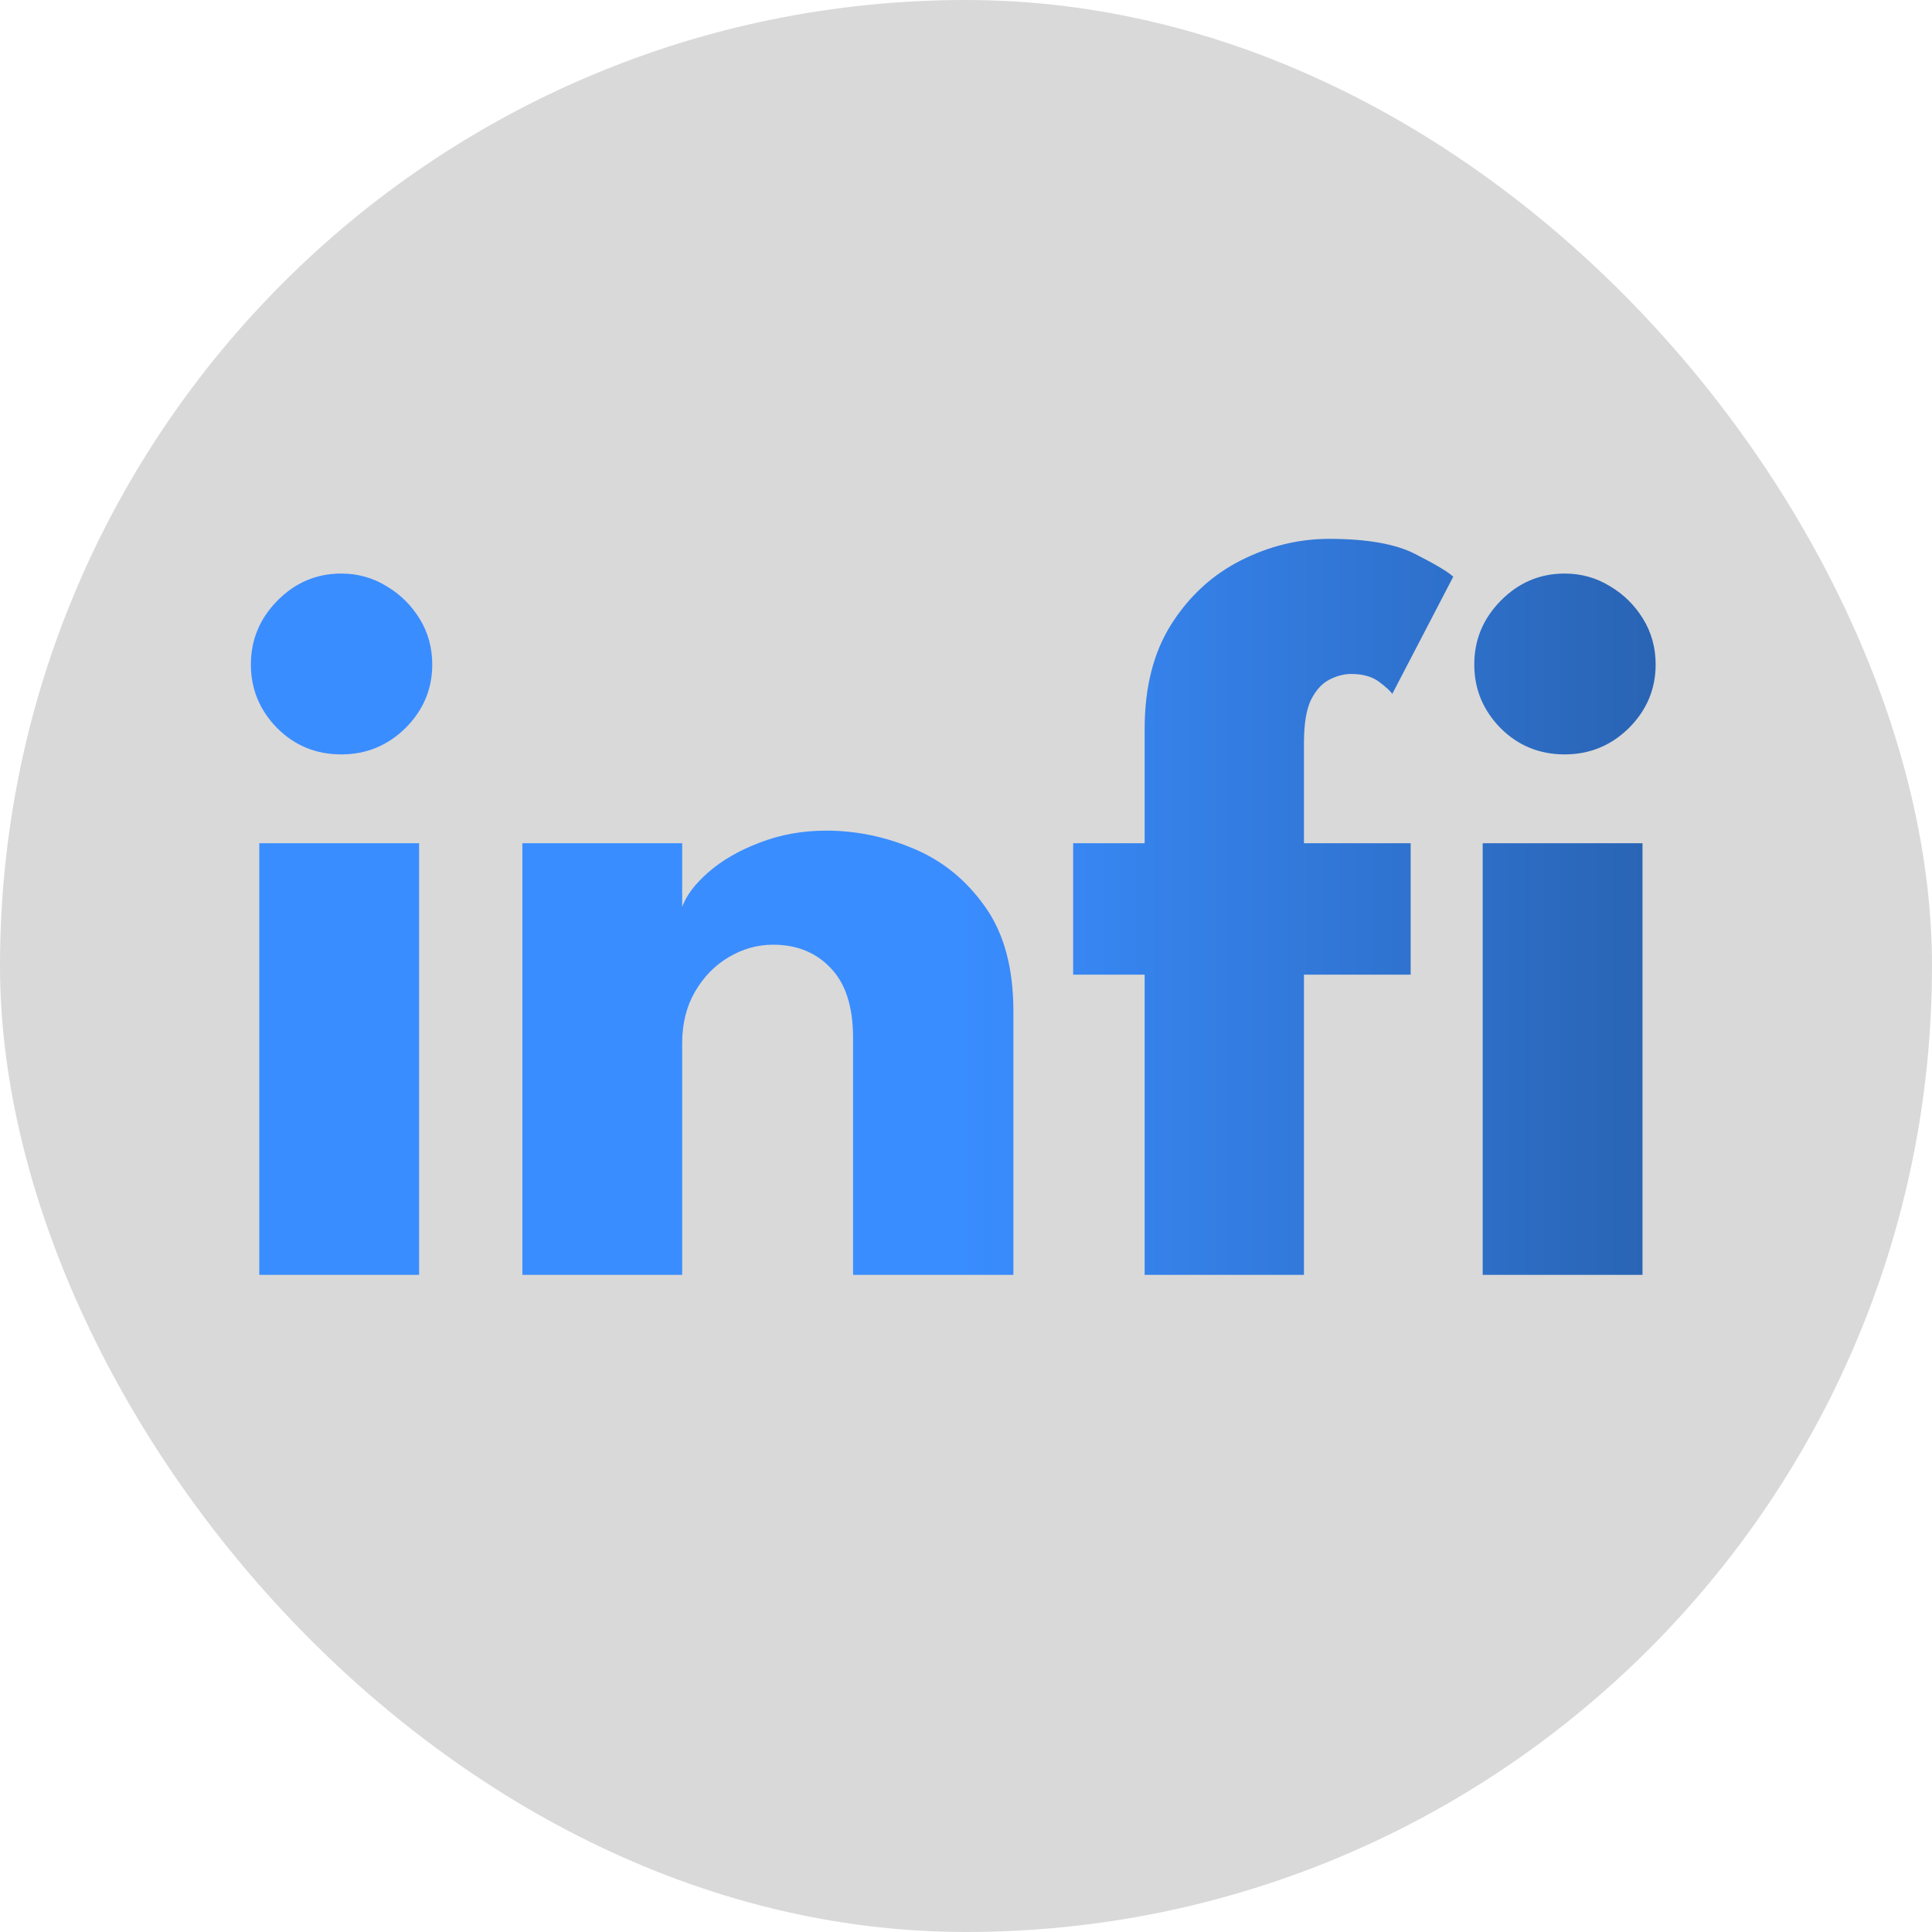 <svg width="147" height="147" viewBox="0 0 147 147" fill="none" xmlns="http://www.w3.org/2000/svg">
<rect width="147" height="147" rx="73.5" fill="#D9D9D9"/>
<g filter="url(#filter0_i_2_16)">
<path d="M19.729 93V60.16H31.889V93H19.729ZM25.969 53.4C24.049 53.4 22.422 52.733 21.089 51.4C19.755 50.04 19.089 48.427 19.089 46.56C19.089 44.693 19.755 43.08 21.089 41.72C22.449 40.333 24.075 39.64 25.969 39.64C27.222 39.64 28.369 39.96 29.409 40.6C30.449 41.213 31.289 42.04 31.929 43.08C32.569 44.12 32.889 45.28 32.889 46.56C32.889 48.427 32.209 50.04 30.849 51.4C29.489 52.733 27.862 53.4 25.969 53.4ZM62.866 59.2C65.16 59.2 67.4 59.667 69.586 60.6C71.773 61.533 73.573 63.013 74.986 65.04C76.4 67.04 77.106 69.68 77.106 72.96V93H64.906V74.96C64.906 72.613 64.346 70.853 63.226 69.68C62.106 68.48 60.64 67.88 58.826 67.88C57.626 67.88 56.493 68.2 55.426 68.84C54.386 69.453 53.533 70.333 52.866 71.48C52.226 72.6 51.906 73.893 51.906 75.36V93H39.746V60.16H51.906V65C52.226 64.12 52.893 63.24 53.906 62.36C54.946 61.453 56.24 60.707 57.786 60.12C59.36 59.507 61.053 59.2 62.866 59.2ZM81.653 60.16H87.093V51.48C87.093 48.28 87.772 45.613 89.132 43.48C90.493 41.347 92.252 39.733 94.412 38.64C96.573 37.547 98.812 37 101.133 37C104.013 37 106.199 37.387 107.693 38.16C109.213 38.933 110.173 39.507 110.573 39.88L105.933 48.8C105.799 48.587 105.466 48.28 104.933 47.88C104.399 47.48 103.693 47.28 102.813 47.28C102.253 47.28 101.693 47.427 101.133 47.72C100.573 48.013 100.106 48.533 99.733 49.28C99.386 50.027 99.213 51.12 99.213 52.56V60.16H107.333V70.16H99.213V93H87.093V70.16H81.653V60.16ZM112.813 93V60.16H124.973V93H112.813ZM119.053 53.4C117.133 53.4 115.506 52.733 114.173 51.4C112.839 50.04 112.173 48.427 112.173 46.56C112.173 44.693 112.839 43.08 114.173 41.72C115.533 40.333 117.159 39.64 119.053 39.64C120.306 39.64 121.453 39.96 122.493 40.6C123.533 41.213 124.373 42.04 125.013 43.08C125.653 44.12 125.973 45.28 125.973 46.56C125.973 48.427 125.293 50.04 123.933 51.4C122.573 52.733 120.946 53.4 119.053 53.4Z" fill="url(#paint0_linear_2_16)"/>
</g>
<defs>
<filter id="filter0_i_2_16" x="19.089" y="37" width="106.884" height="60" filterUnits="userSpaceOnUse" color-interpolation-filters="sRGB">
<feFlood flood-opacity="0" result="BackgroundImageFix"/>
<feBlend mode="normal" in="SourceGraphic" in2="BackgroundImageFix" result="shape"/>
<feColorMatrix in="SourceAlpha" type="matrix" values="0 0 0 0 0 0 0 0 0 0 0 0 0 0 0 0 0 0 127 0" result="hardAlpha"/>
<feOffset dy="4"/>
<feGaussianBlur stdDeviation="2"/>
<feComposite in2="hardAlpha" operator="arithmetic" k2="-1" k3="1"/>
<feColorMatrix type="matrix" values="0 0 0 0 0 0 0 0 0 0 0 0 0 0 0 0 0 0 0.25 0"/>
<feBlend mode="normal" in2="shape" result="effect1_innerShadow_2_16"/>
</filter>
<linearGradient id="paint0_linear_2_16" x1="1" y1="74" x2="145" y2="74" gradientUnits="userSpaceOnUse">
<stop offset="0.5" stop-color="#3A8DFF"/>
<stop offset="1" stop-color="#235599"/>
</linearGradient>
</defs>
</svg>
